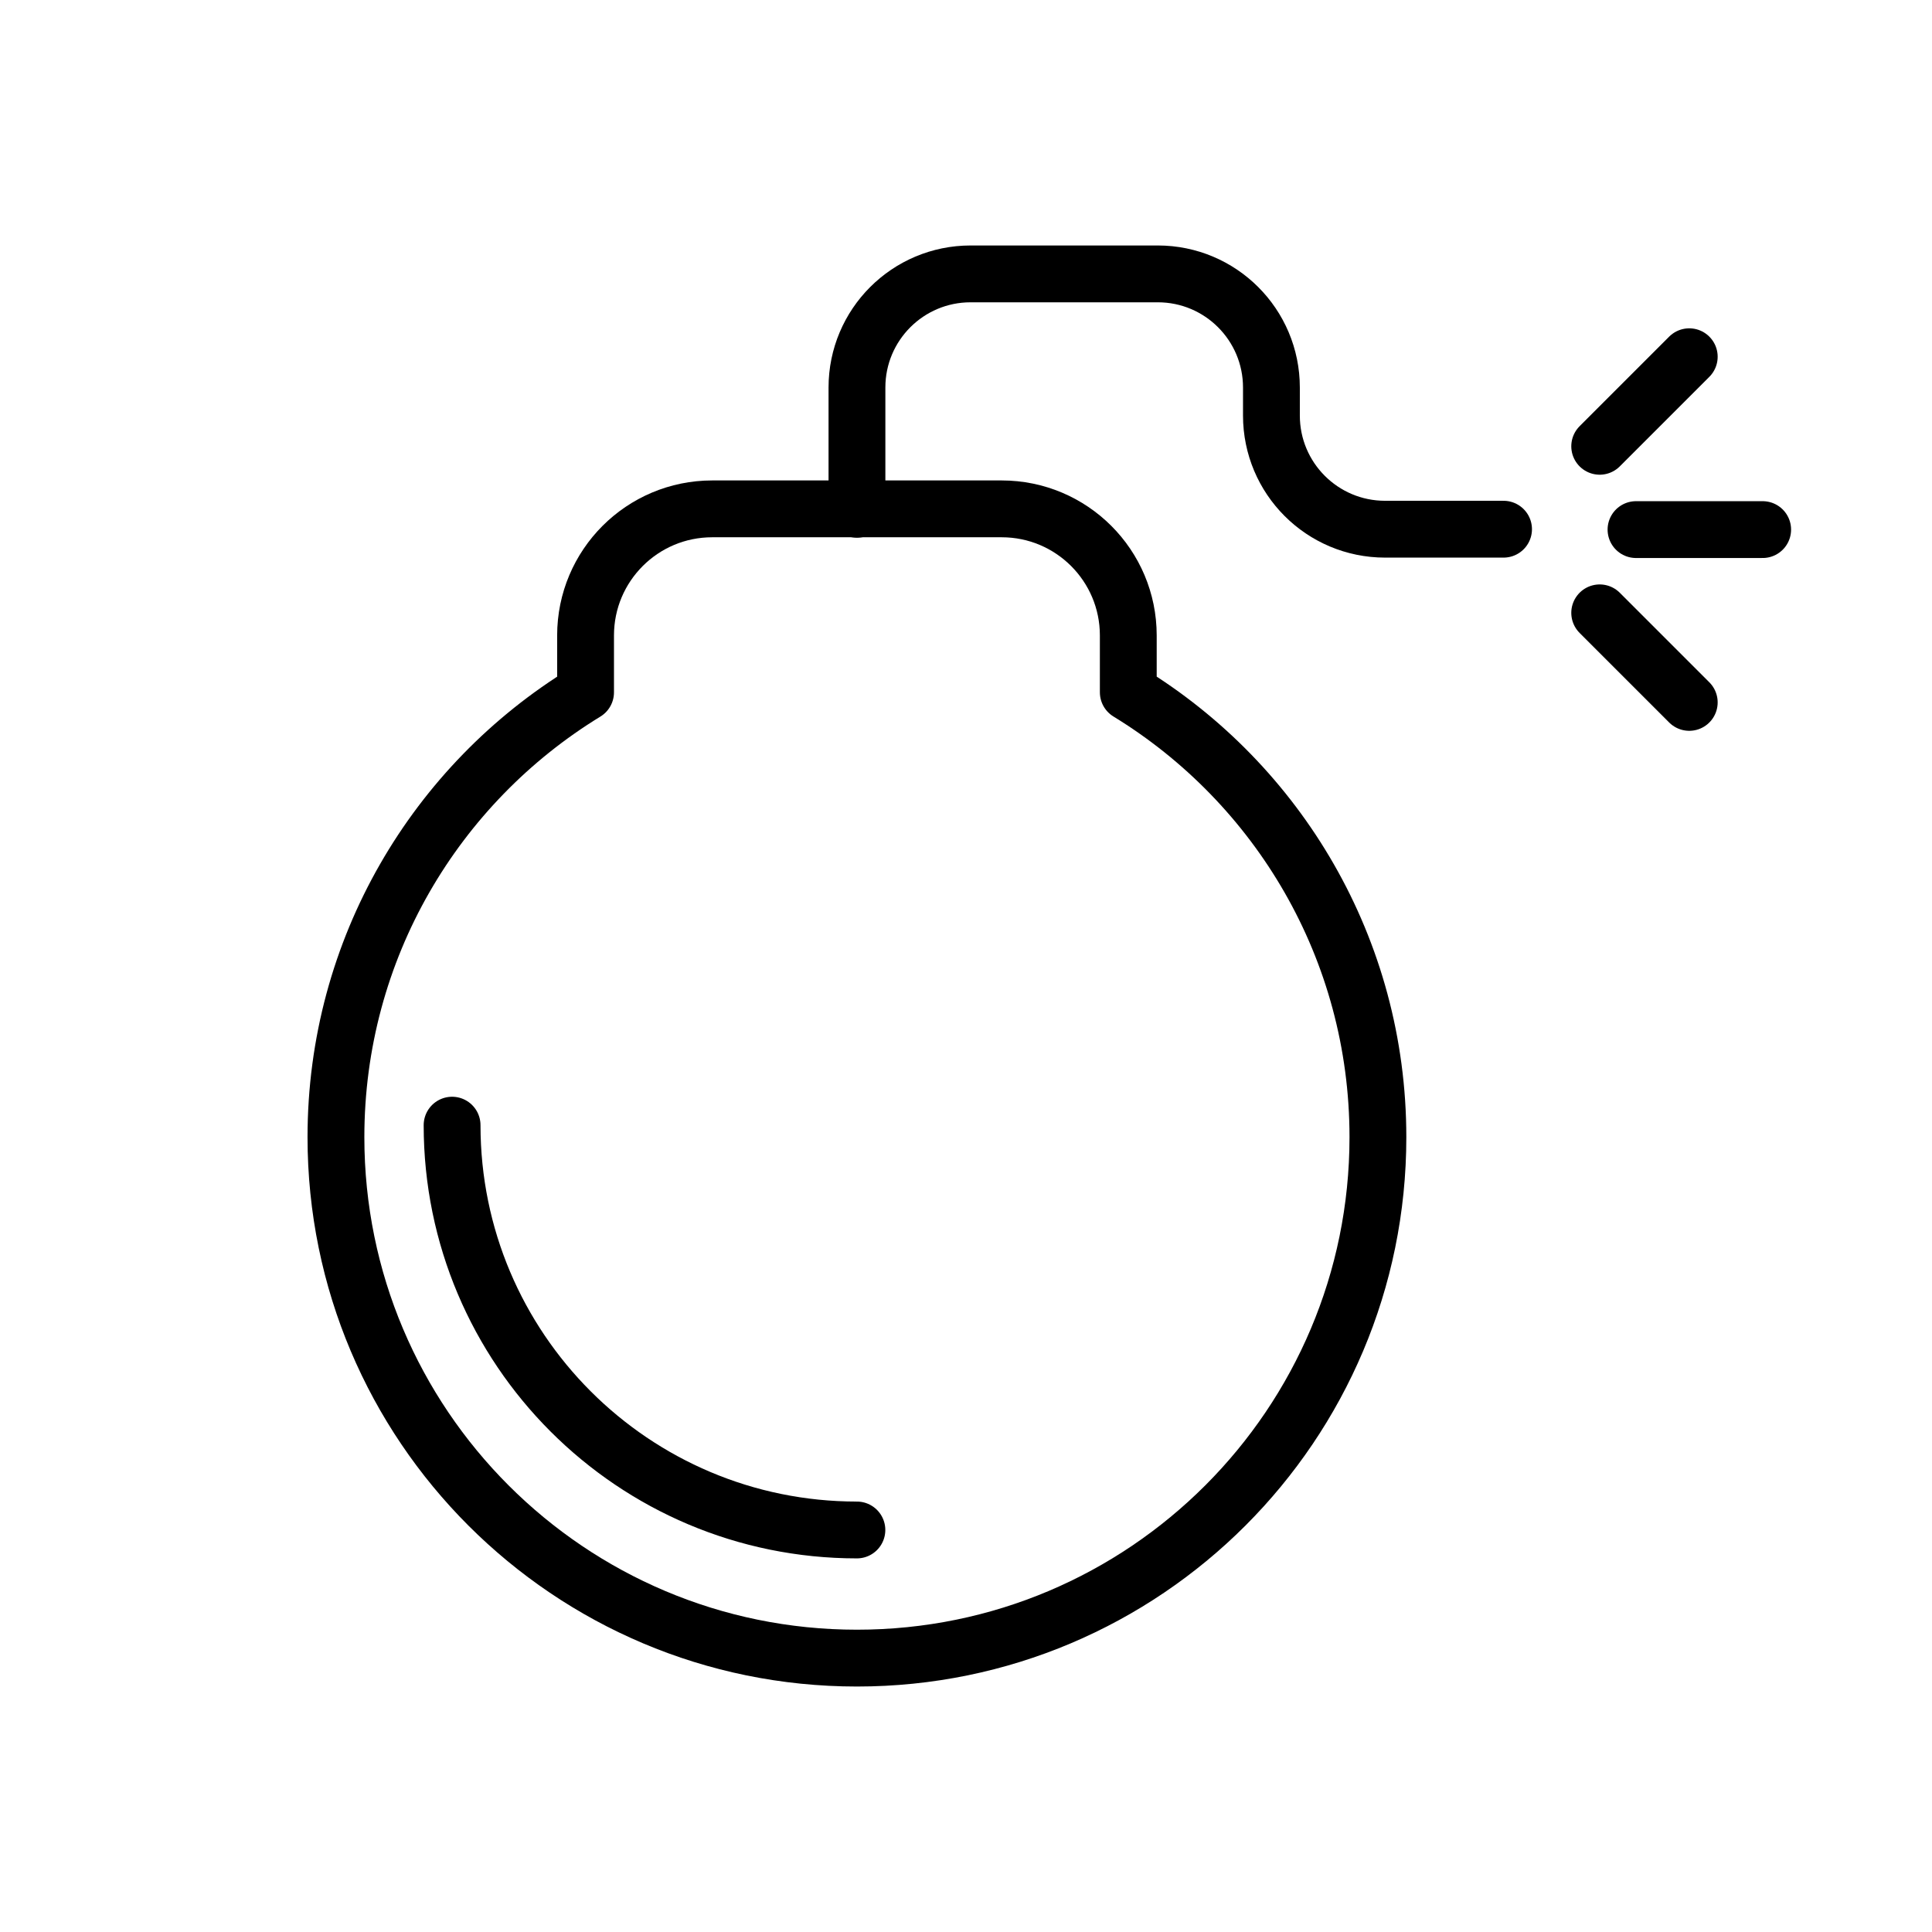 <svg width="34" height="34" viewBox="0 0 34 34" fill="none" xmlns="http://www.w3.org/2000/svg">
<path d="M12.534 8.955C11.303 8.955 10.305 9.952 10.305 11.183V12.184C7.67 13.794 5.912 16.698 5.912 20.012C5.912 25.075 10.017 29.18 15.081 29.18C20.144 29.18 24.249 25.075 24.249 20.012C24.249 16.698 22.491 13.794 19.856 12.183V11.183C19.856 9.952 18.858 8.955 17.628 8.955H12.534Z" stroke="black" stroke-linecap="round" stroke-linejoin="round"/>
<path d="M7.956 19.801C7.956 23.736 11.145 26.925 15.08 26.925" stroke="black" stroke-linecap="round" stroke-linejoin="round"/>
<path d="M15.081 8.963V6.82C15.081 5.715 15.976 4.82 17.081 4.82H20.375C21.48 4.82 22.375 5.715 22.375 6.82V7.313C22.375 8.418 23.27 9.313 24.375 9.313H26.46" stroke="black" stroke-linecap="round" stroke-linejoin="round"/>
<path d="M28.791 9.32H31.02" stroke="black" stroke-linecap="round" stroke-linejoin="round"/>
<path d="M28.152 7.854L29.728 6.278" stroke="black" stroke-linecap="round" stroke-linejoin="round"/>
<path d="M28.152 10.785L29.728 12.361" stroke="black" stroke-linecap="round" stroke-linejoin="round"/>
</svg>
